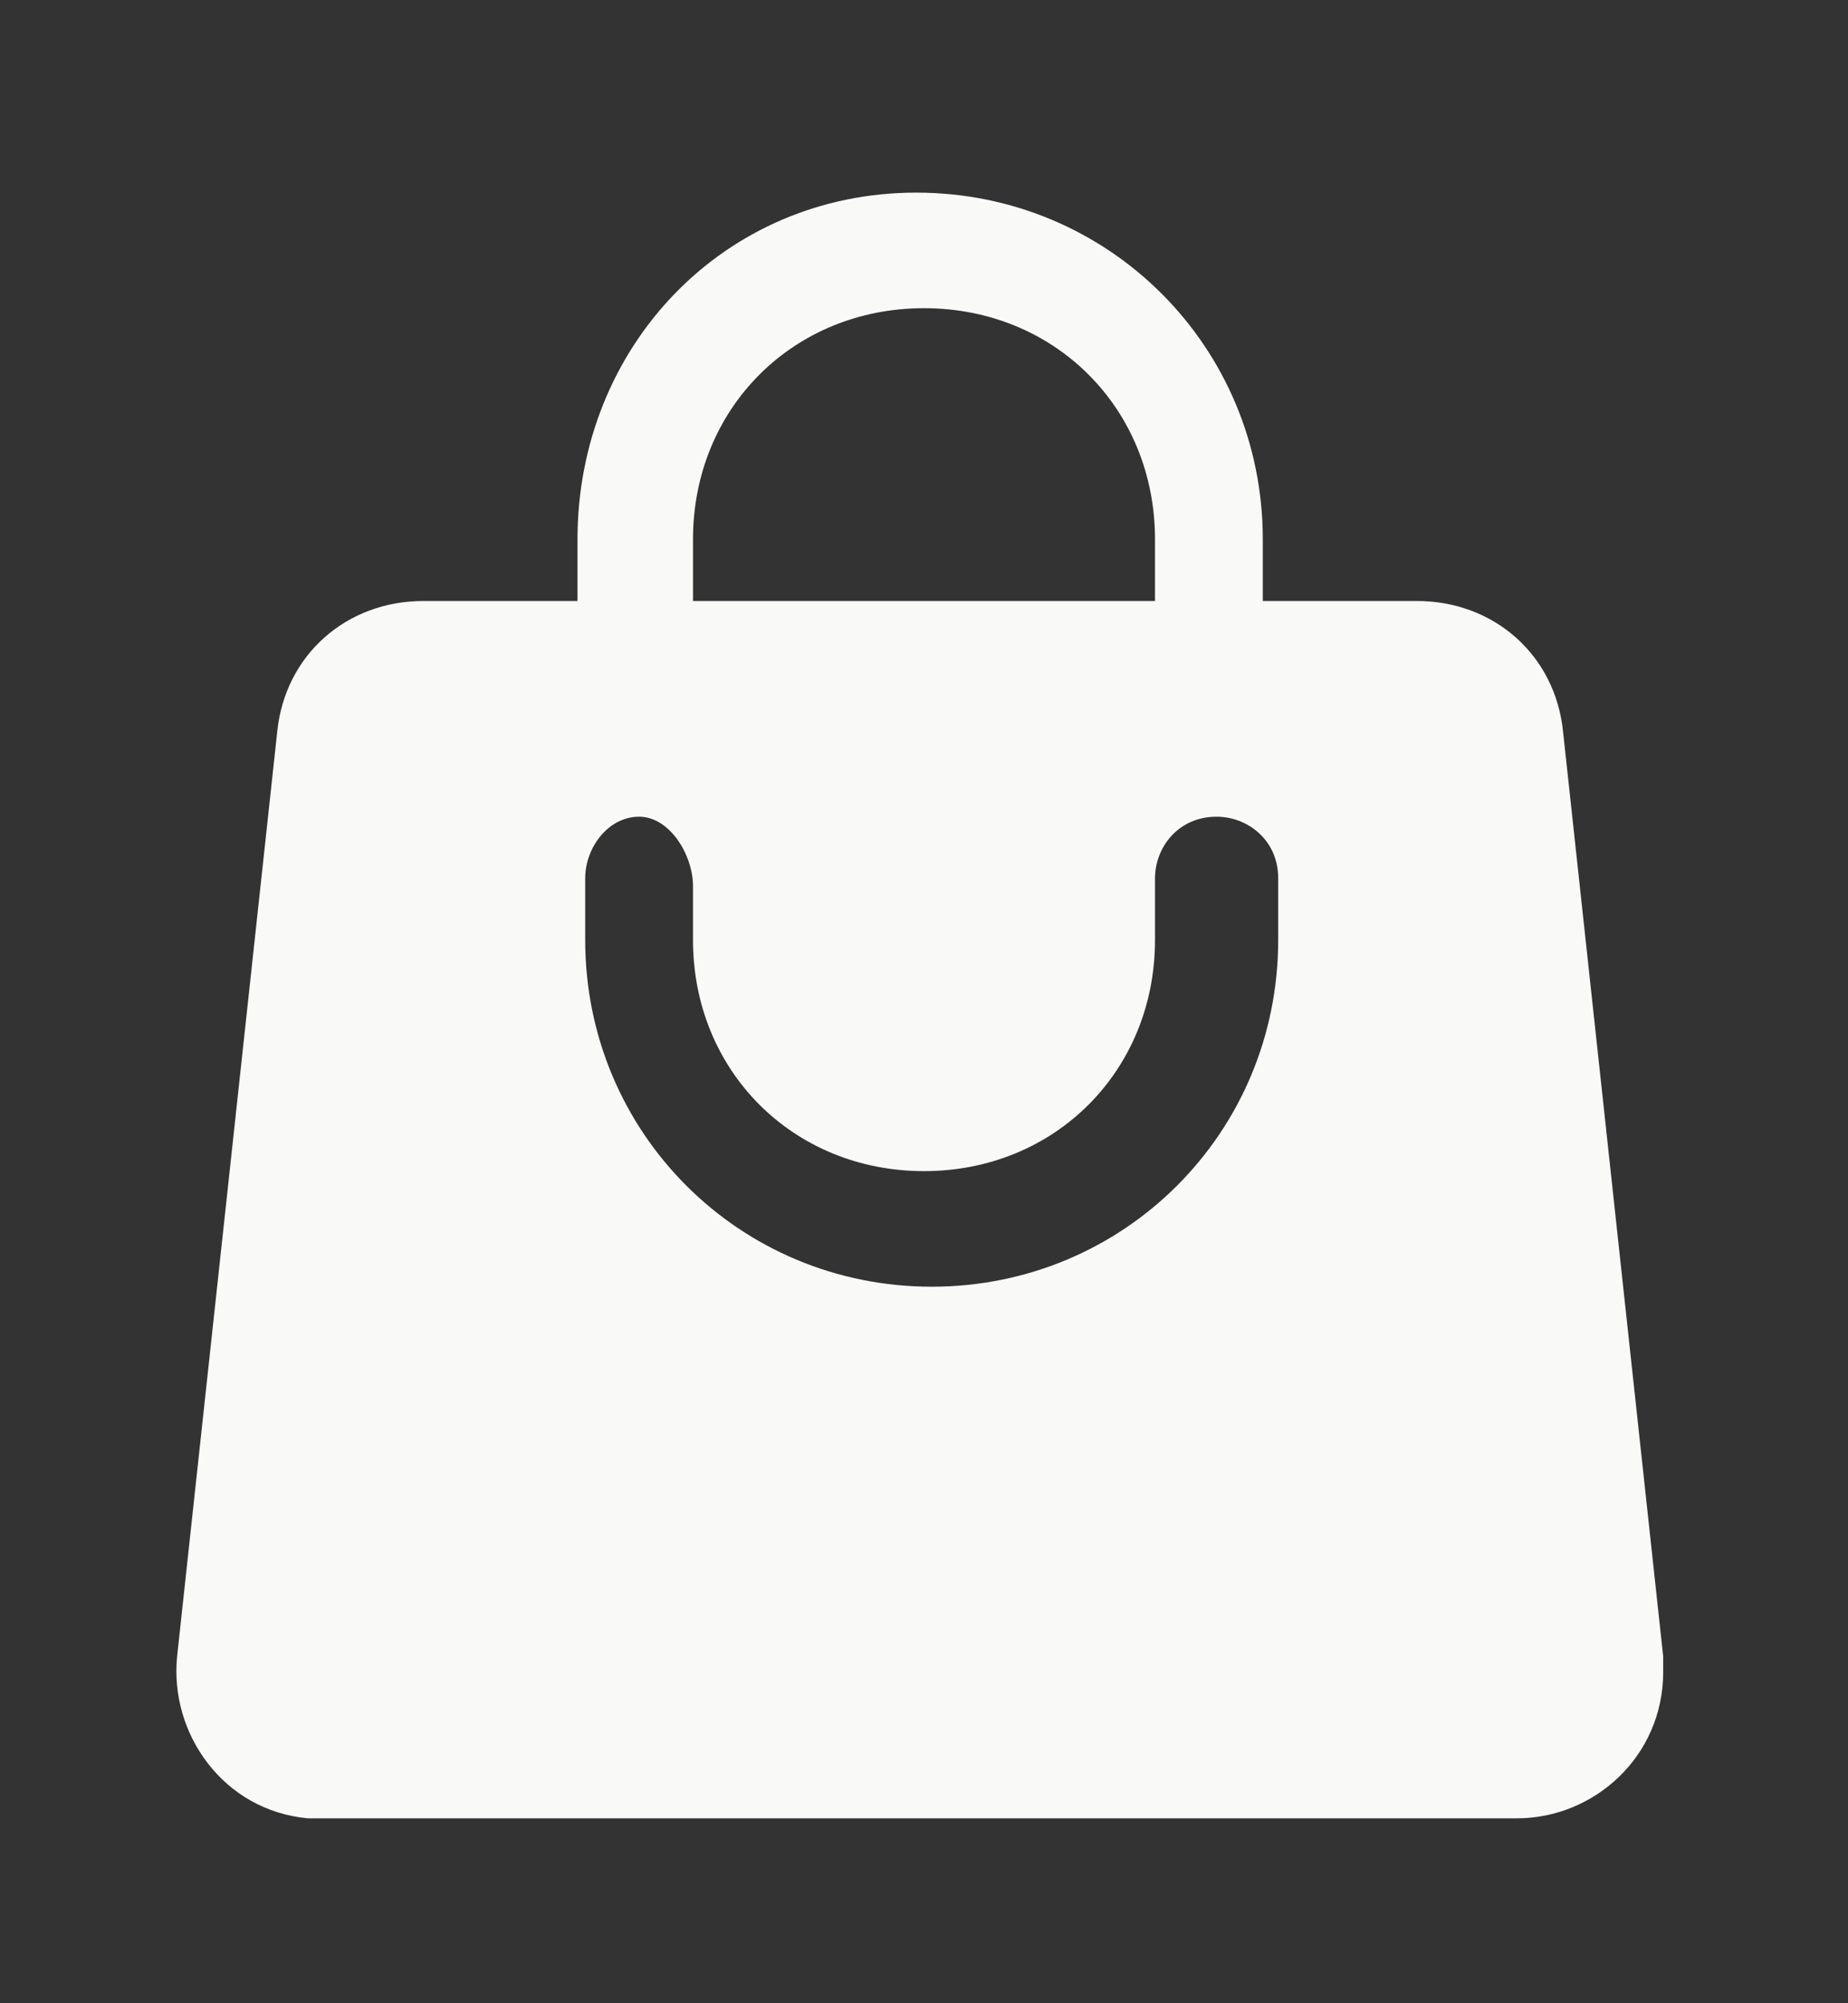 <?xml version="1.0" encoding="utf-8"?>
<!-- Generator: Adobe Illustrator 27.8.0, SVG Export Plug-In . SVG Version: 6.00 Build 0)  -->
<svg version="1.1" id="Layer_1" xmlns="http://www.w3.org/2000/svg" xmlns:xlink="http://www.w3.org/1999/xlink" x="0px" y="0px"
	 viewBox="0 0 24 26" style="enable-background:new 0 0 24 26;" xml:space="preserve">
<rect x="0" y="0" width="24" height="26" fill="#333333" stroke="none"/>
<style type="text/css">
	.st0{fill-rule:evenodd;clip-rule:evenodd;fill:#F9FAF7;}
</style>
<path class="st0" d="M7.5,7v0.8h-2c-1,0-1.8,0.7-1.9,1.7l-1.3,12c-0.1,1,0.6,2,1.7,2.1c0.1,0,0.1,0,0.2,0h15.5c1,0,1.9-0.8,1.9-1.9
	c0-0.1,0-0.1,0-0.2l-1.3-12c-0.1-1-0.9-1.7-1.9-1.7h-2V7c0-2.5-2-4.5-4.5-4.5S7.5,4.5,7.5,7z M12,4c-1.7,0-3,1.3-3,3v0.8h6V7
	C15,5.3,13.7,4,12,4z M9,12.2c0,1.7,1.3,3,3,3s3-1.3,3-3v-0.8c0-0.4,0.3-0.8,0.8-0.8c0.4,0,0.8,0.3,0.8,0.8v0.8c0,2.5-2,4.5-4.5,4.5
	s-4.5-2-4.5-4.5v-0.8c0-0.4,0.3-0.8,0.7-0.8S9,11.1,9,11.5V12.2z"/>
</svg>
